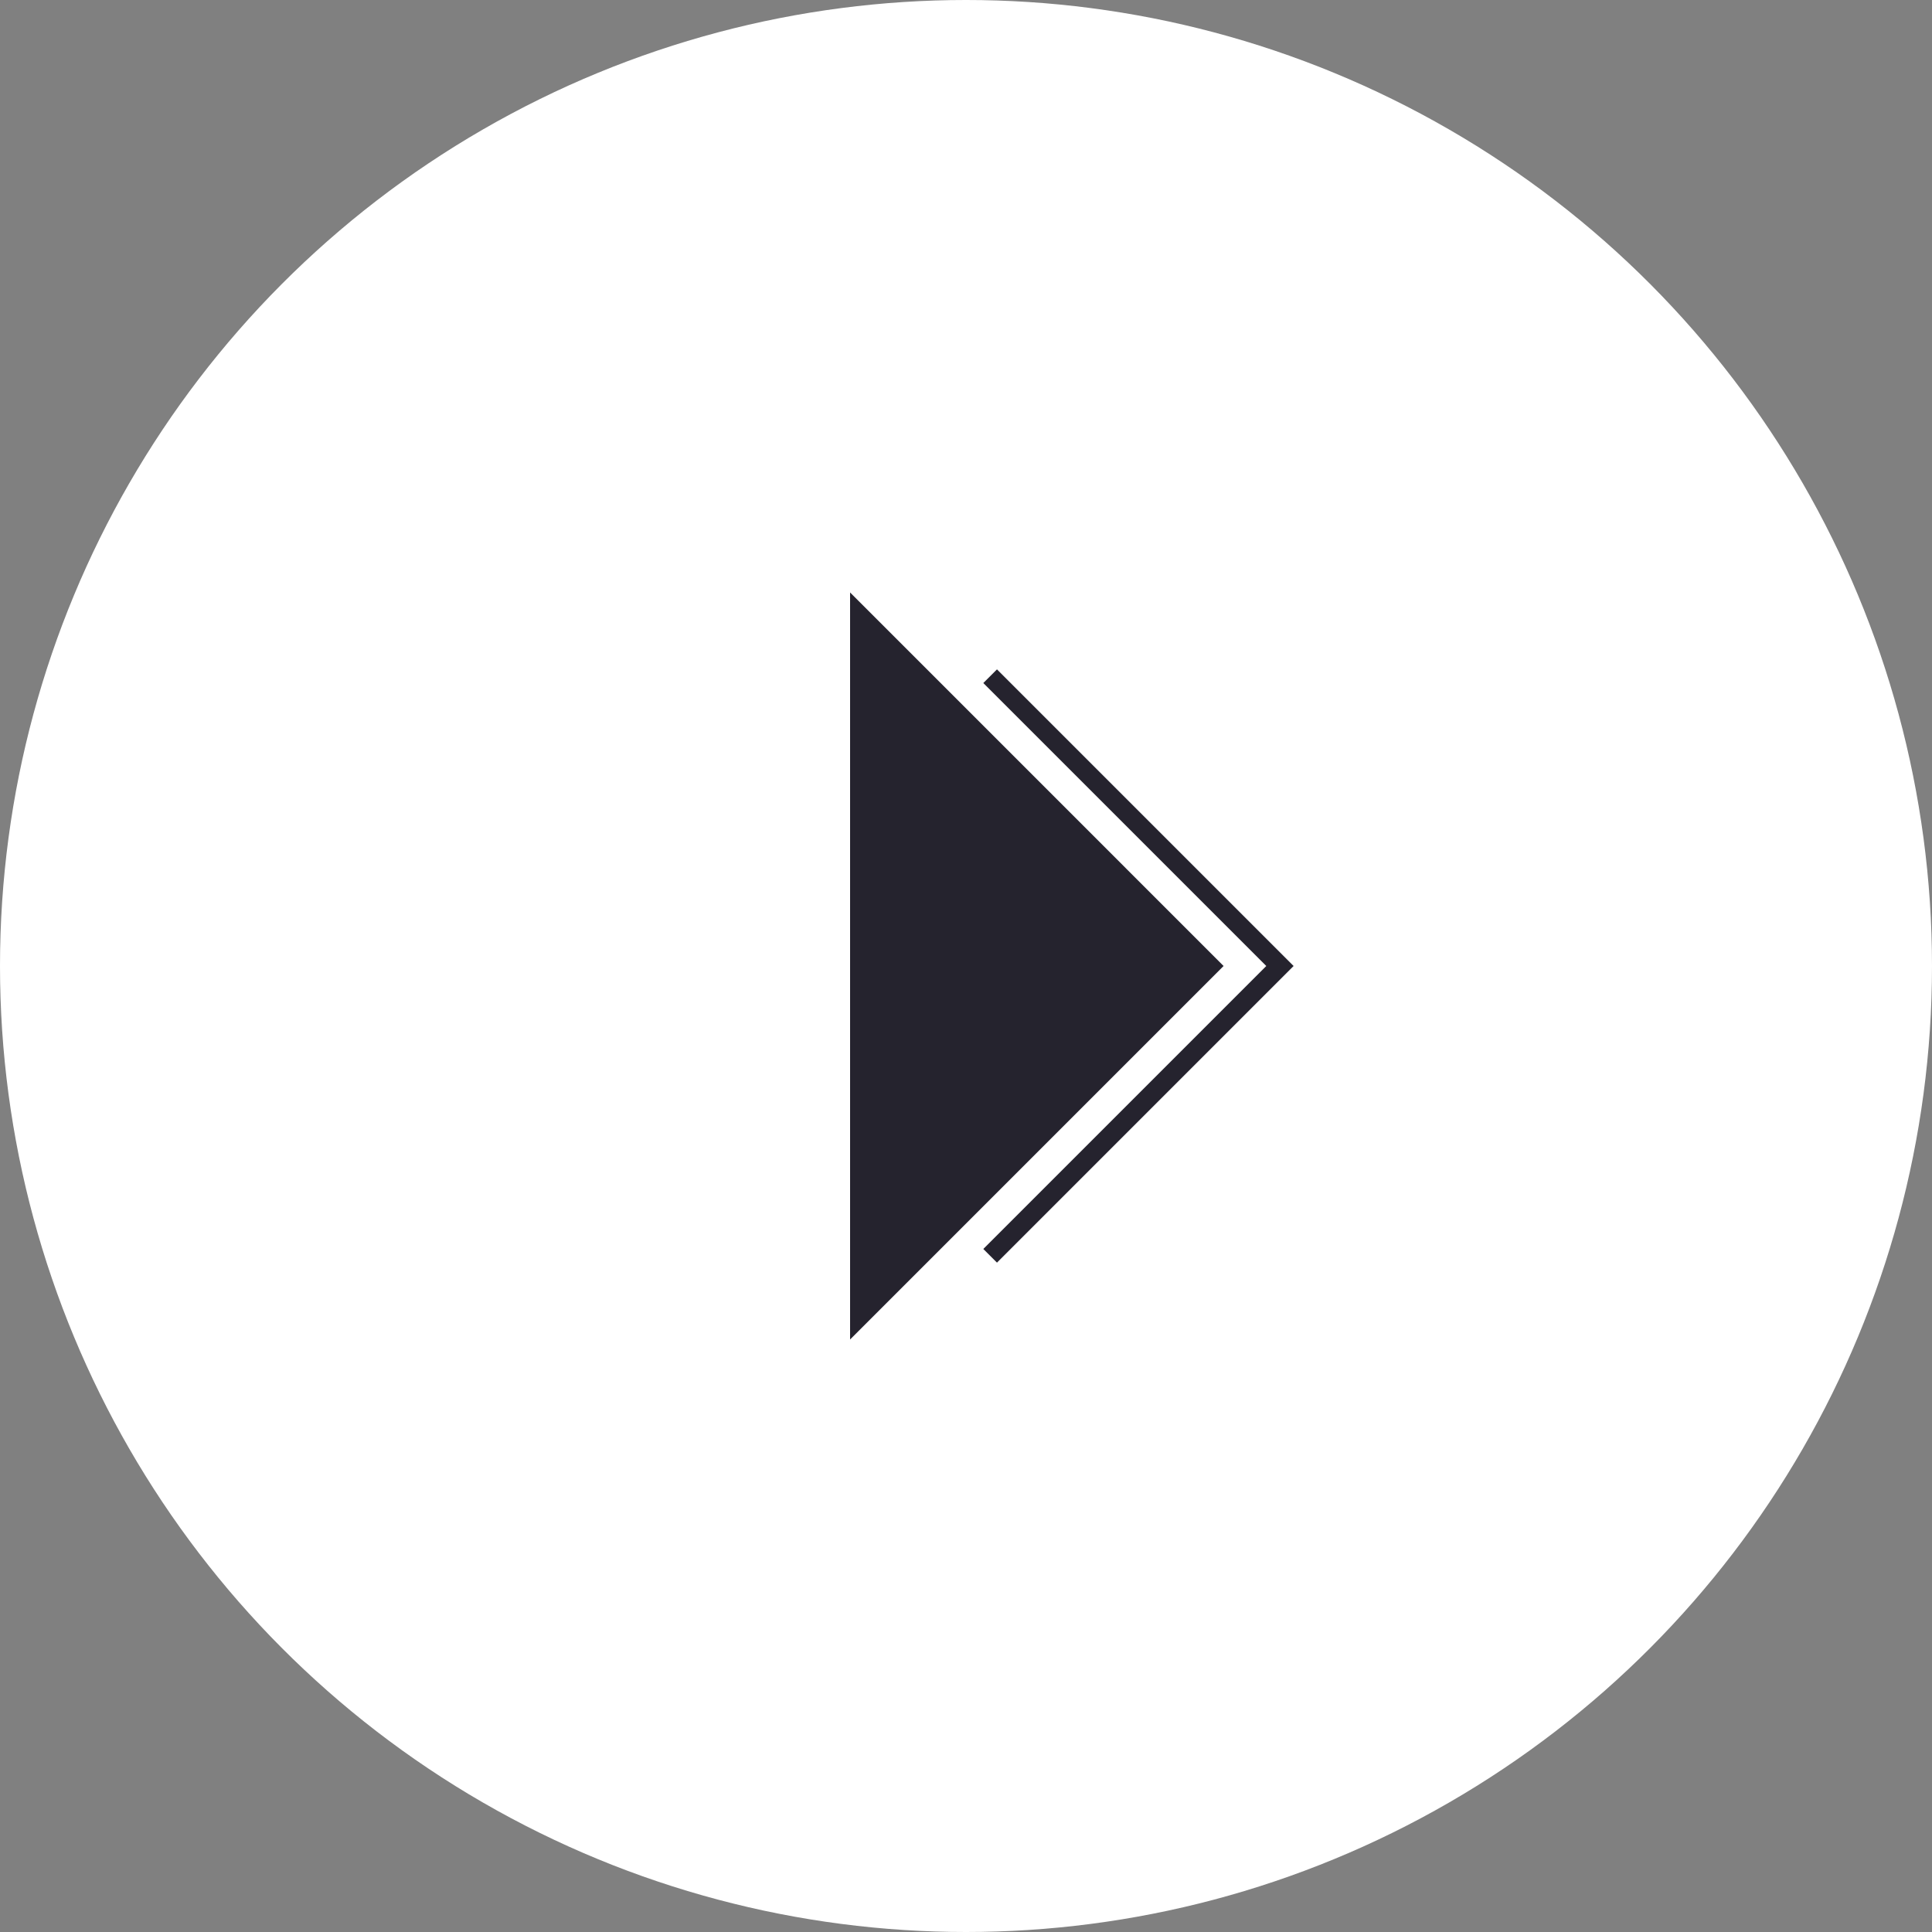 <svg width="100" height="100" viewBox="0 0 100 100" fill="none" xmlns="http://www.w3.org/2000/svg">
<rect x="0" y="0" width="100" height="100" fill="#808080" stroke="none"/>
<circle cx="50" cy="50" r="50" fill="white"/>
<path d="M63.333 50L44 30.666V69.333L63.333 50Z" fill="#25232E"/>
<path d="M51.25 65L66.25 50L51.25 35" stroke="#25232E"/>
</svg>

